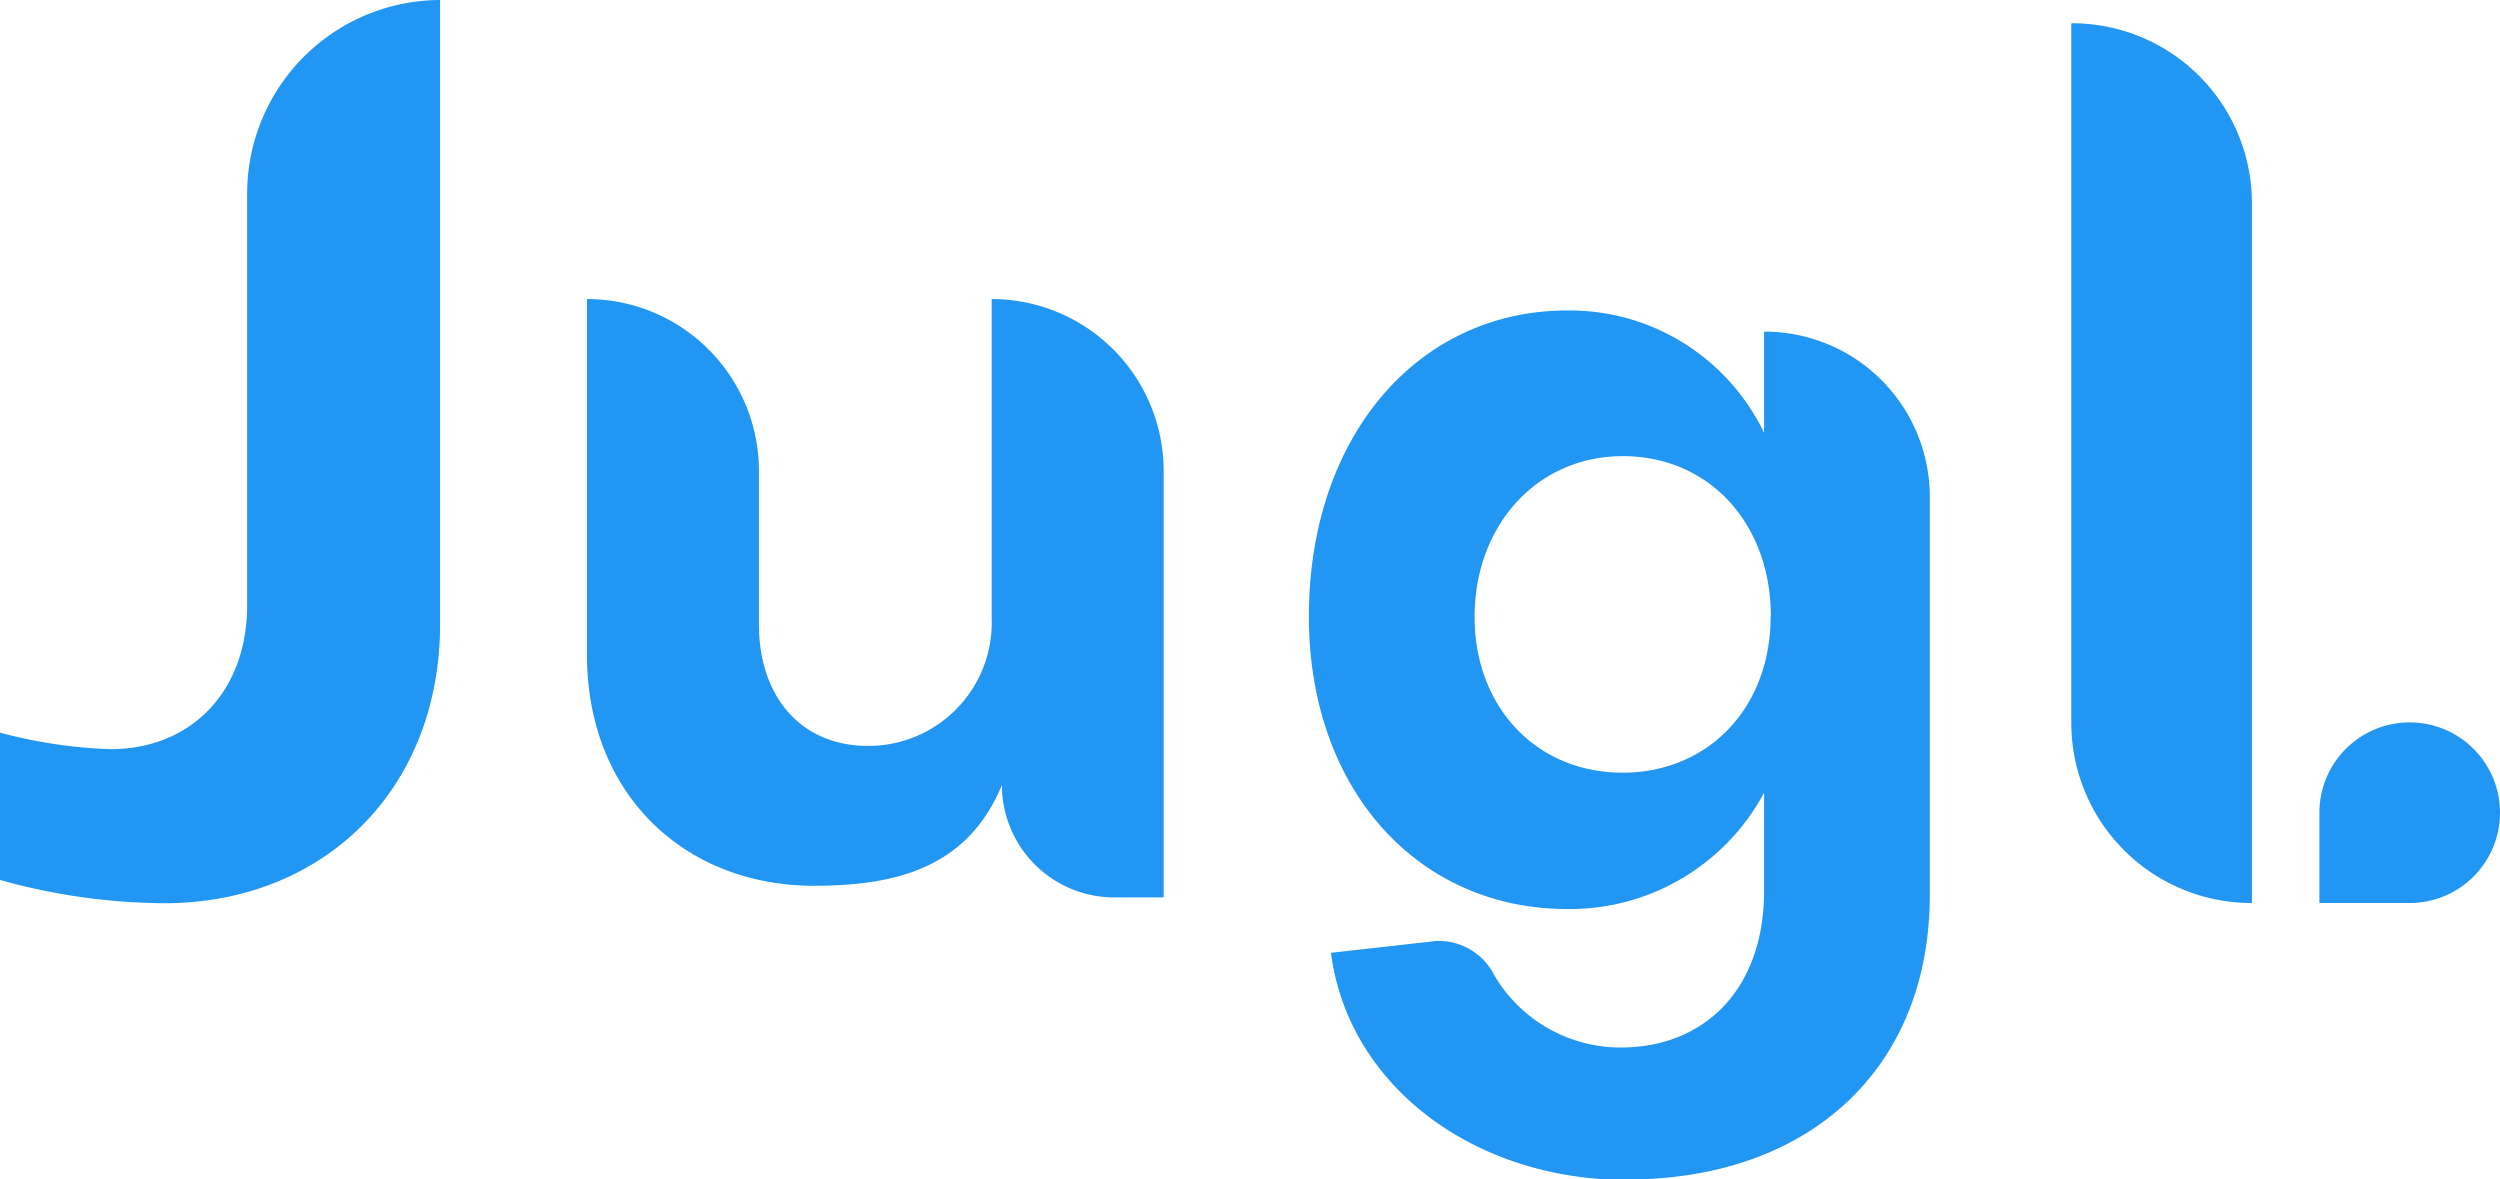 <svg id="Layer_1" data-name="Layer 1" xmlns="http://www.w3.org/2000/svg" viewBox="0 0 107.42 50.68"><defs><style>.cls-1{fill:#2196f3;}</style></defs><path class="cls-1" d="M37.29,32.05c-2.91,0-4.68-2.16-4.68-5.21V20.23a7.39,7.39,0,0,0-7.39-7.38V28.12c0,6.05,4.24,9.94,9.75,9.94,3.55,0,6.61-.78,8.08-4.33a4.83,4.83,0,0,0,4.83,4.83H50V20.23a7.39,7.39,0,0,0-7.39-7.38V26.54a5.3,5.3,0,0,1-5.27,5.51"/><path class="cls-1" d="M89,31.1V1a7.73,7.73,0,0,1,7.76,7.7V38.8A7.74,7.74,0,0,1,89,31.1"/><path class="cls-1" d="M69.92,50.68c7.69,0,13-4.64,13-12.24V21.34a7.1,7.1,0,0,0-7.12-7.09V18.6a9.27,9.27,0,0,0-8.45-5.26c-6.46,0-11.11,5.45-11.11,13.15,0,7.41,4.66,12.57,11.11,12.57a9.47,9.47,0,0,0,8.45-5v4.21c0,4.25-2.57,6.74-6.17,6.74a6.3,6.3,0,0,1-5.42-3.1,2.68,2.68,0,0,0-2.47-1.48l-4.55.51c.72,5.65,6.08,9.76,12.72,9.76m6.17-24.2c0,3.88-2.65,6.7-6.36,6.7s-6.36-2.82-6.36-6.7S66,19.6,69.73,19.6s6.36,2.92,6.36,6.88"/><path class="cls-1" d="M10.62,26c0,3.73-2.42,6.19-5.88,6.19A21,21,0,0,1,0,31.48v6.33a26.63,26.63,0,0,0,7.06,1c6.81,0,11.85-4.86,11.85-12V0a8.32,8.32,0,0,0-8.29,8.36V26Z"/><path class="cls-1" d="M99.66,34.92a3.88,3.88,0,1,1,3.88,3.88H99.66Z"/></svg>